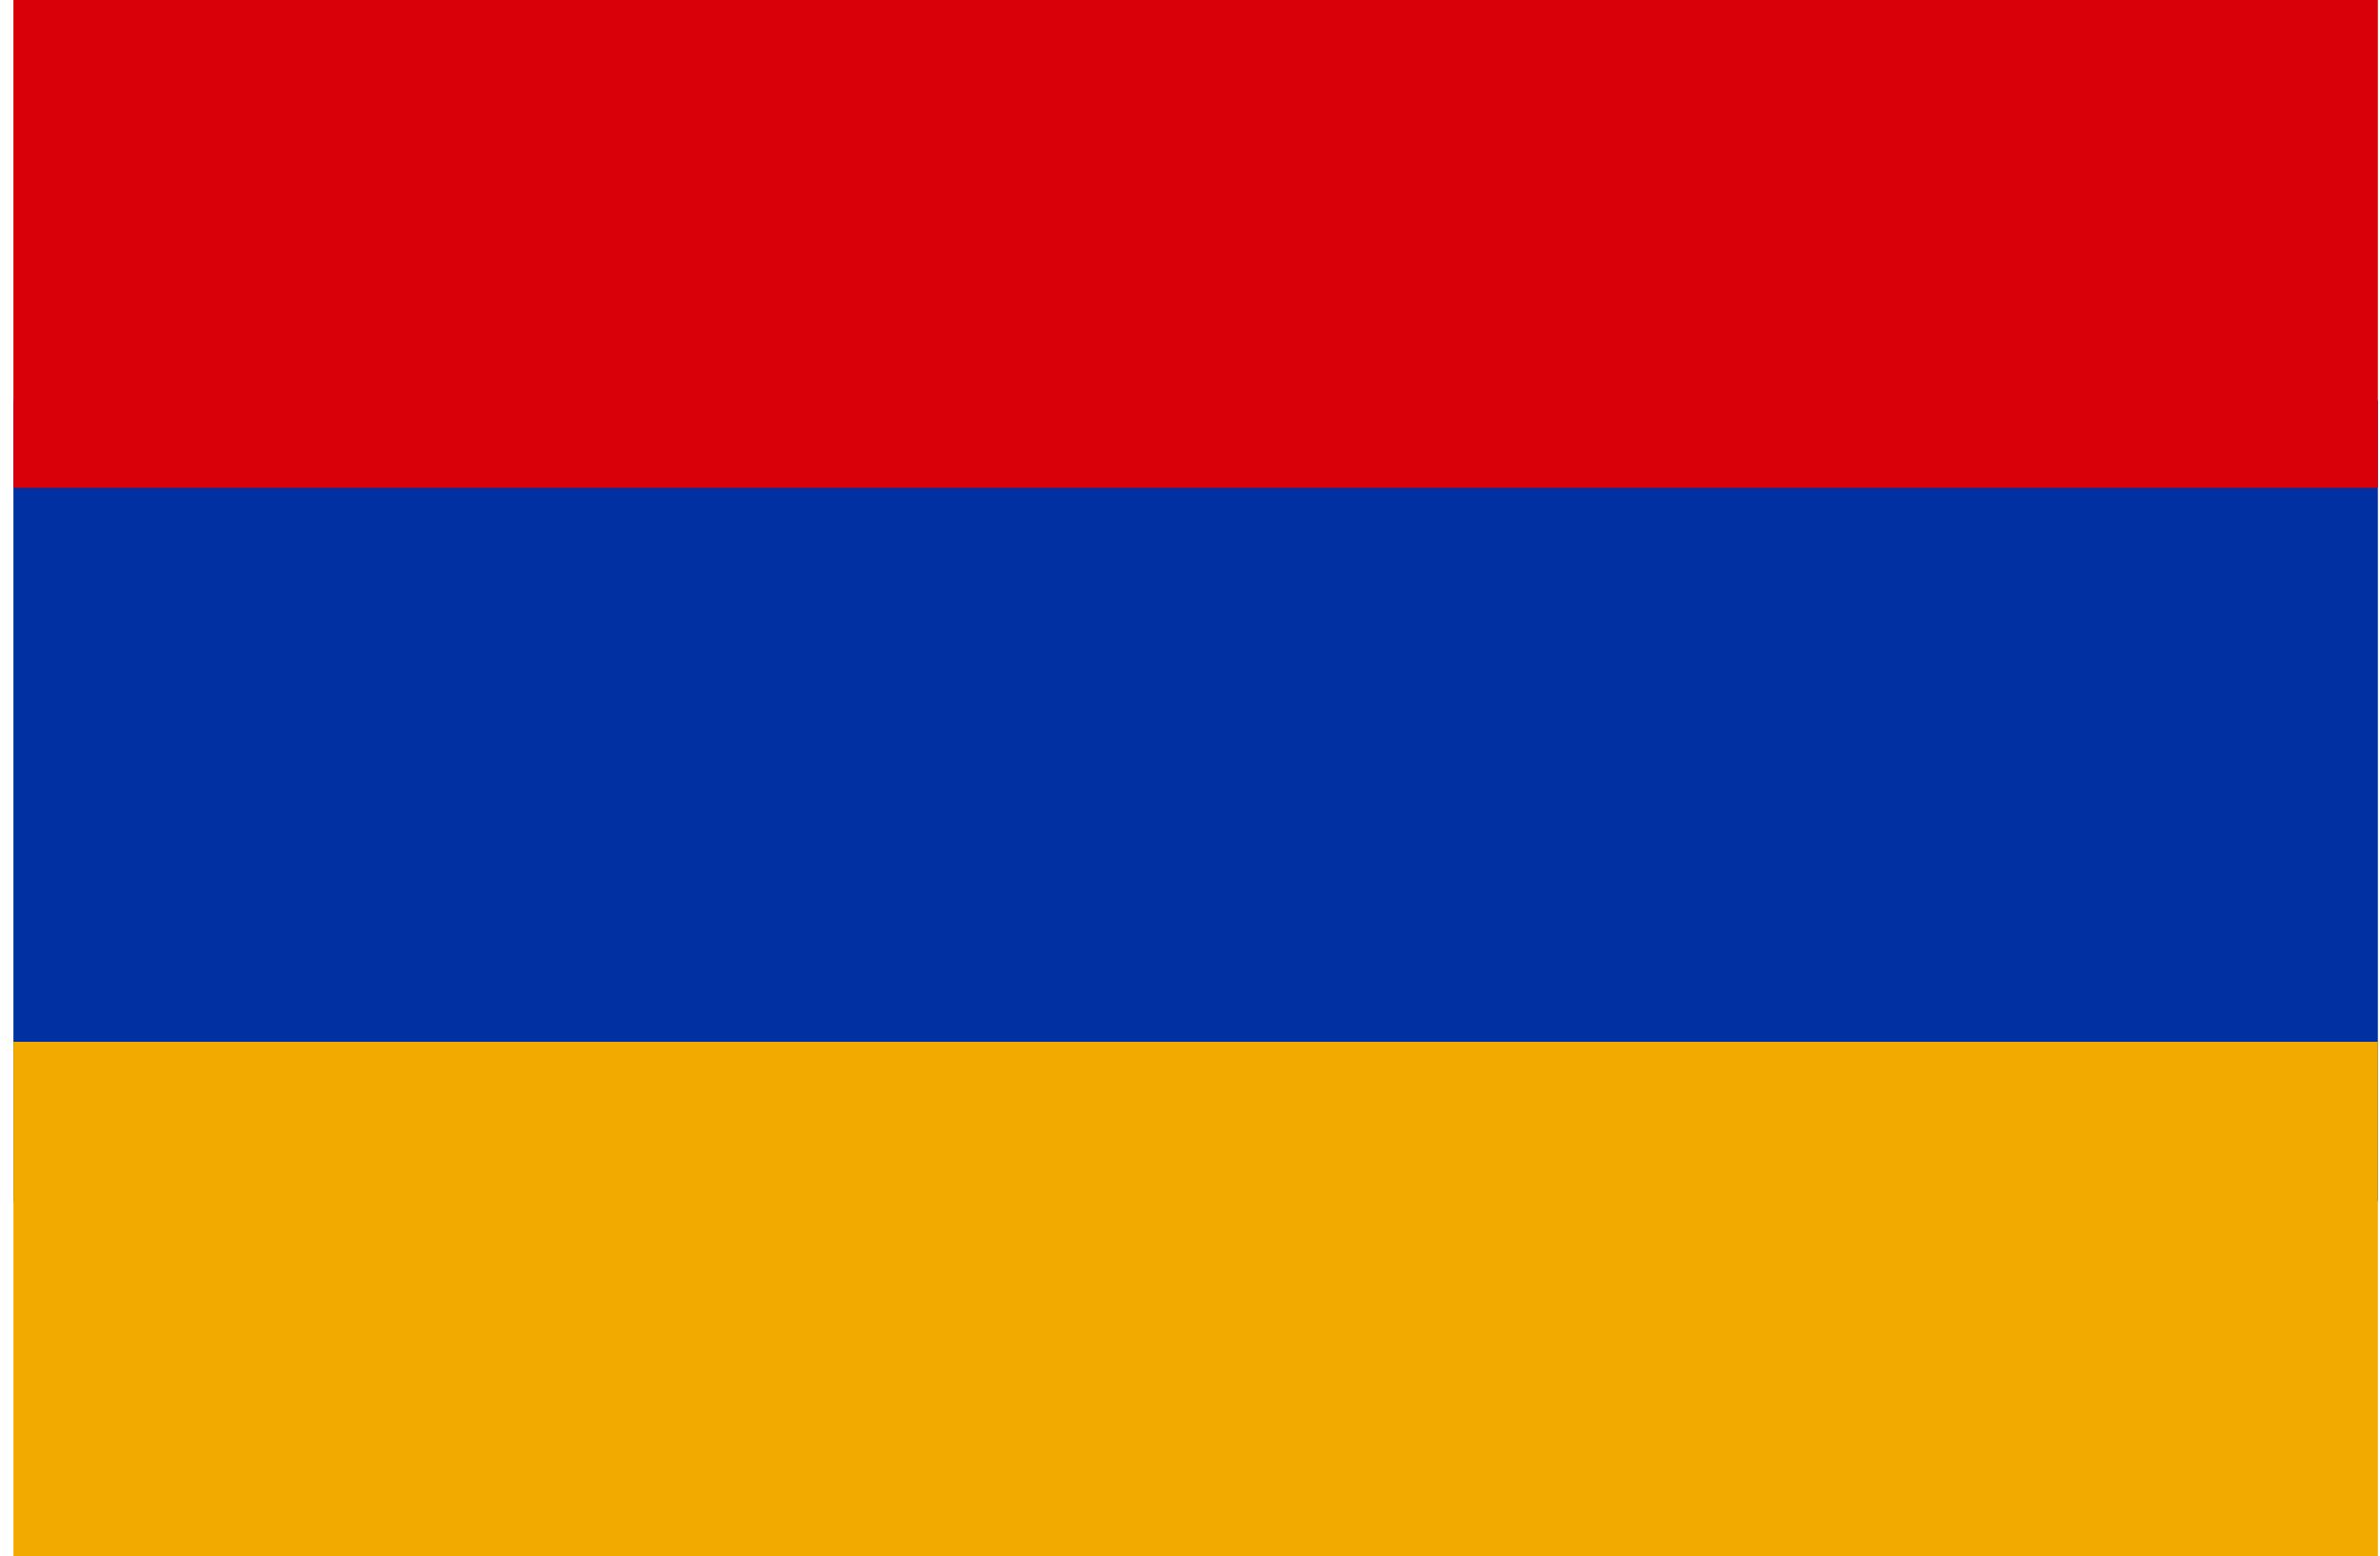 <svg width="153" height="100" viewBox="0 0 153 100" fill="none" xmlns="http://www.w3.org/2000/svg">
<path d="M152.863 25.742H0.863V77.21H152.863V25.742Z" fill="#0030A1"/>
<path d="M152.863 0H0.863V31.353H152.863V0Z" fill="#DA000A"/>
<path d="M152.863 66.951H0.863V100H152.863V66.951Z" fill="#F2AA00"/>
</svg>

